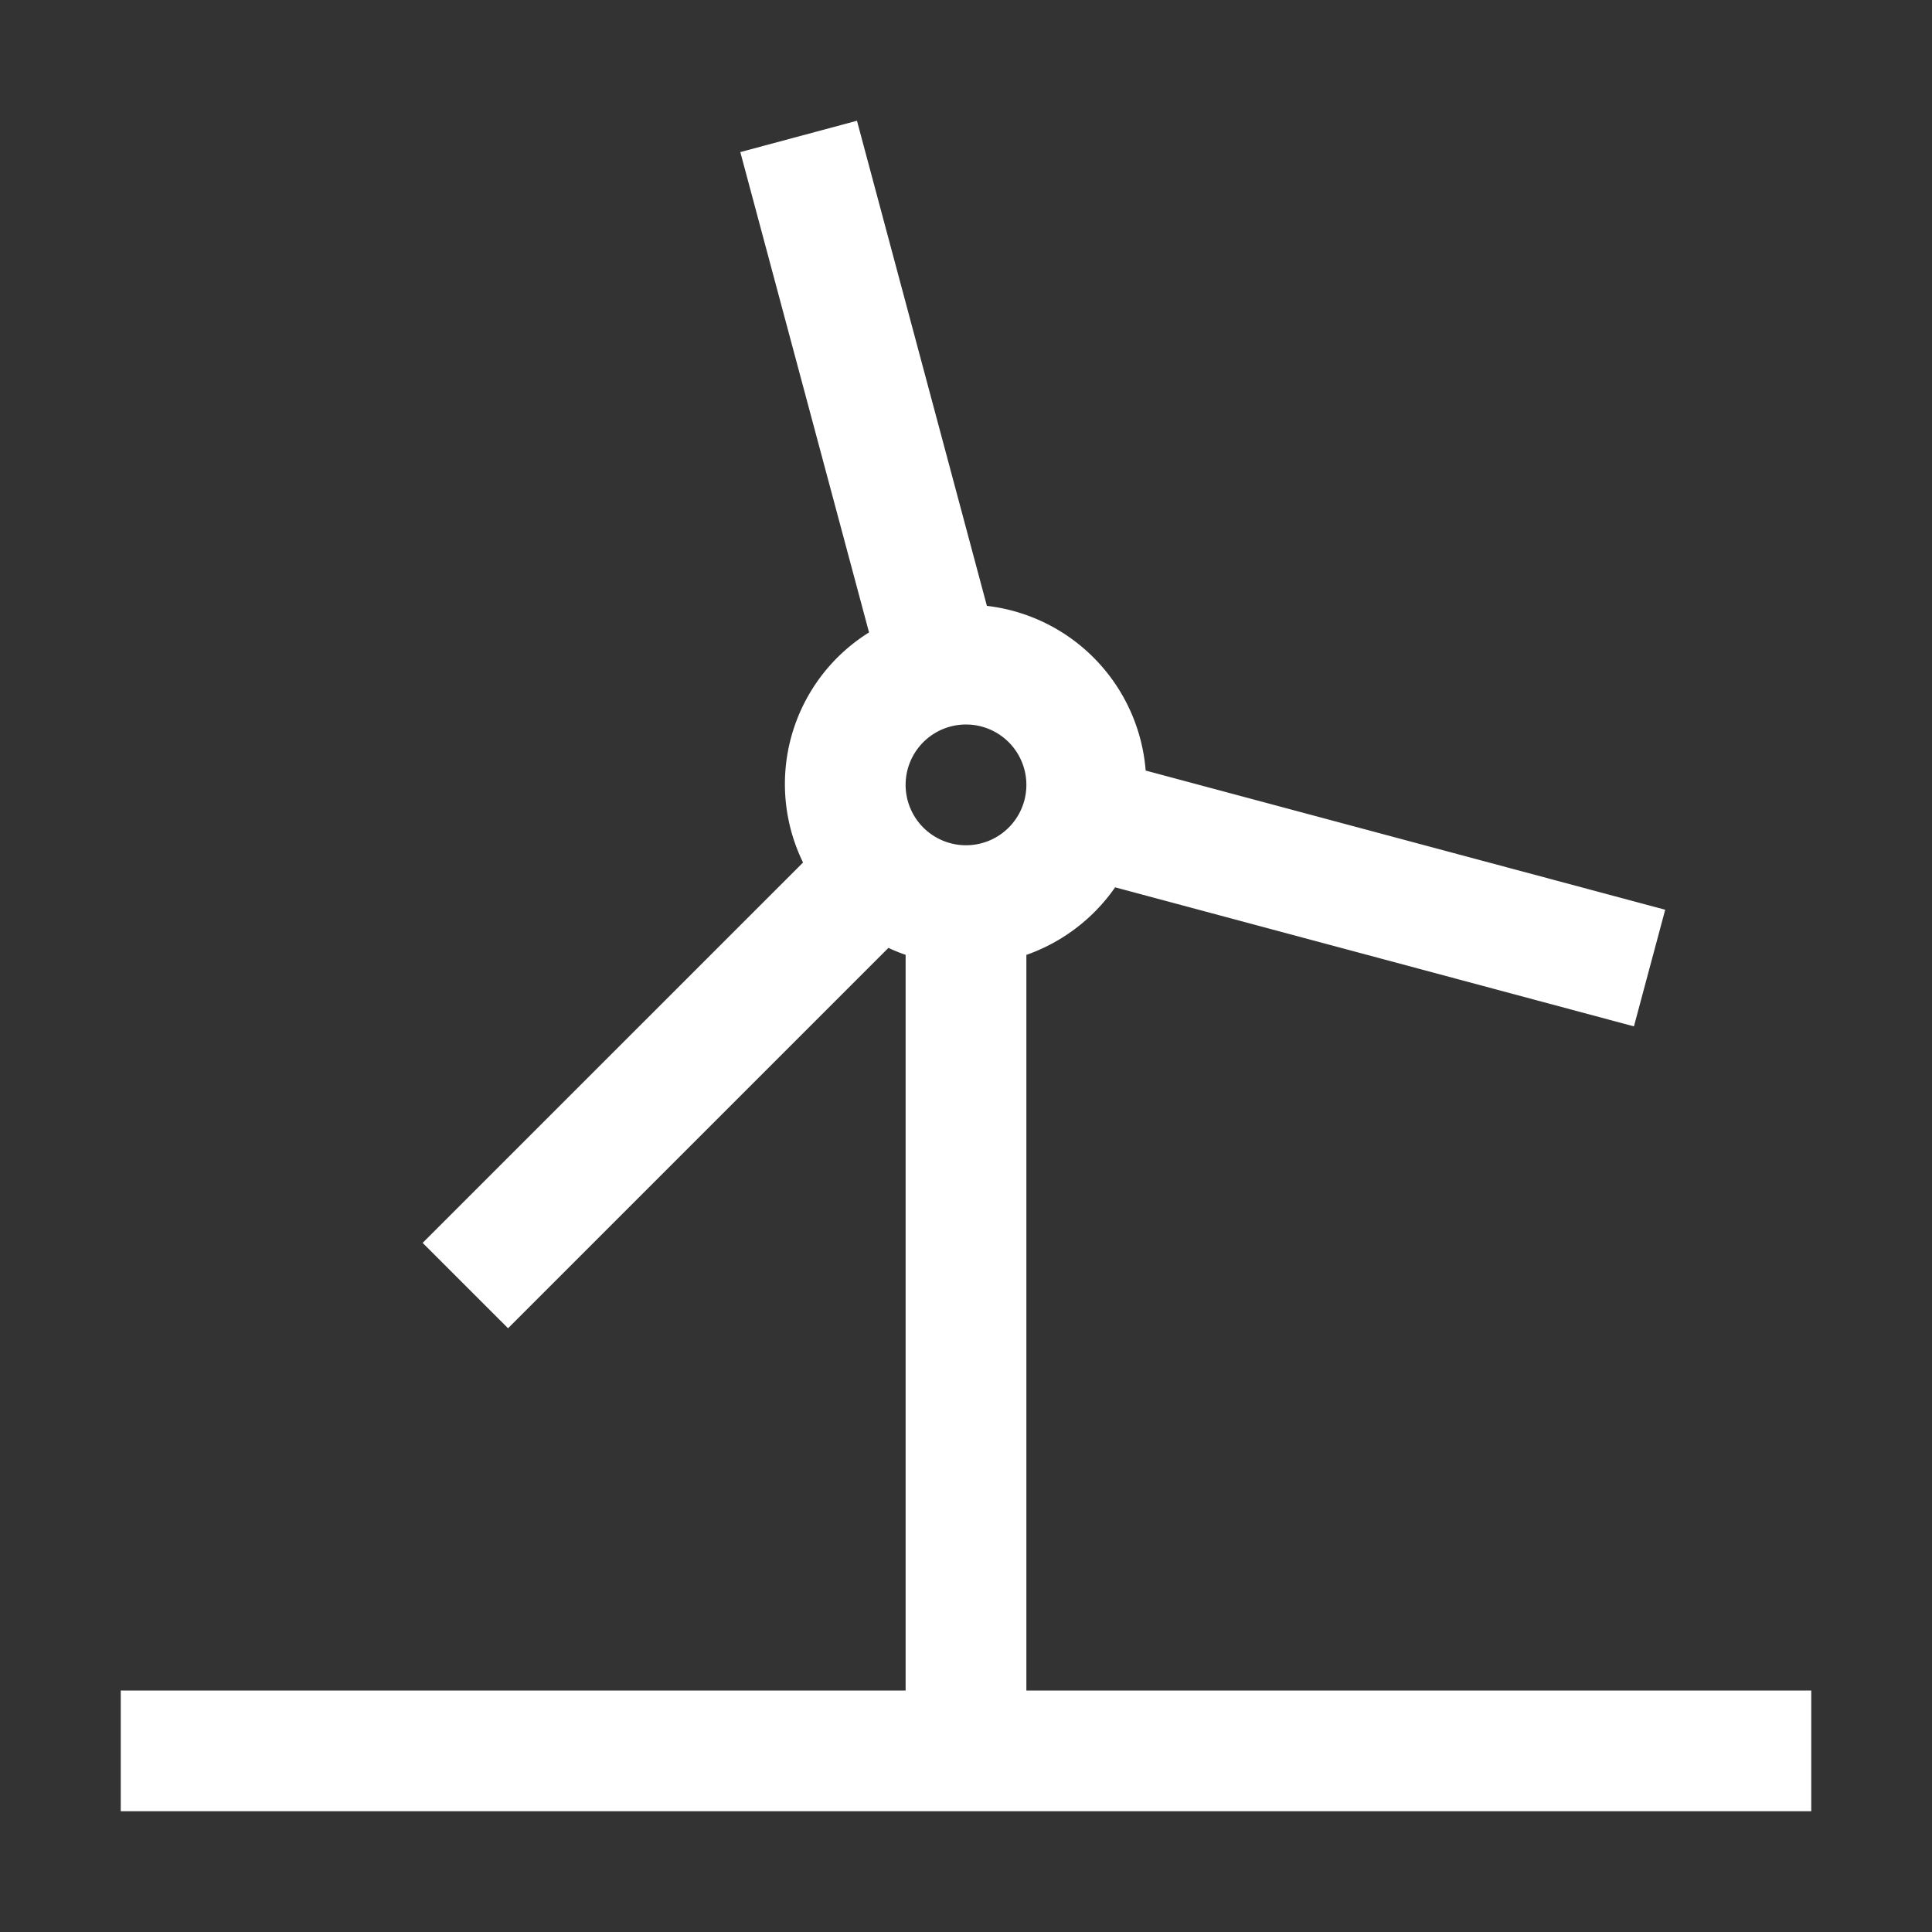<svg xmlns="http://www.w3.org/2000/svg" width="32" height="32" fill="none" xmlns:v="https://vecta.io/nano"><rect width="100%" height="100%" fill="#333333" stroke="none"/><path d="M17 28V15.816c.595-.209 1.11-.601 1.47-1.119L27.063 17l.518-1.932-8.605-2.305c-.055-.689-.347-1.337-.827-1.835s-1.117-.813-1.803-.893L14.194 2l-1.932.519 2.132 7.956a2.96 2.96 0 0 0-1.093 3.811L7 20.586 8.415 22l6.3-6.3a2.89 2.89 0 0 0 .285.115V28H2v2h28v-2H17zm0-15a1 1 0 0 1-.617.924 1 1 0 0 1-1.09-.217 1 1 0 0 1-.217-1.09A1 1 0 0 1 16 12a1 1 0 0 1 1 1z" fill="#fff"/></svg>